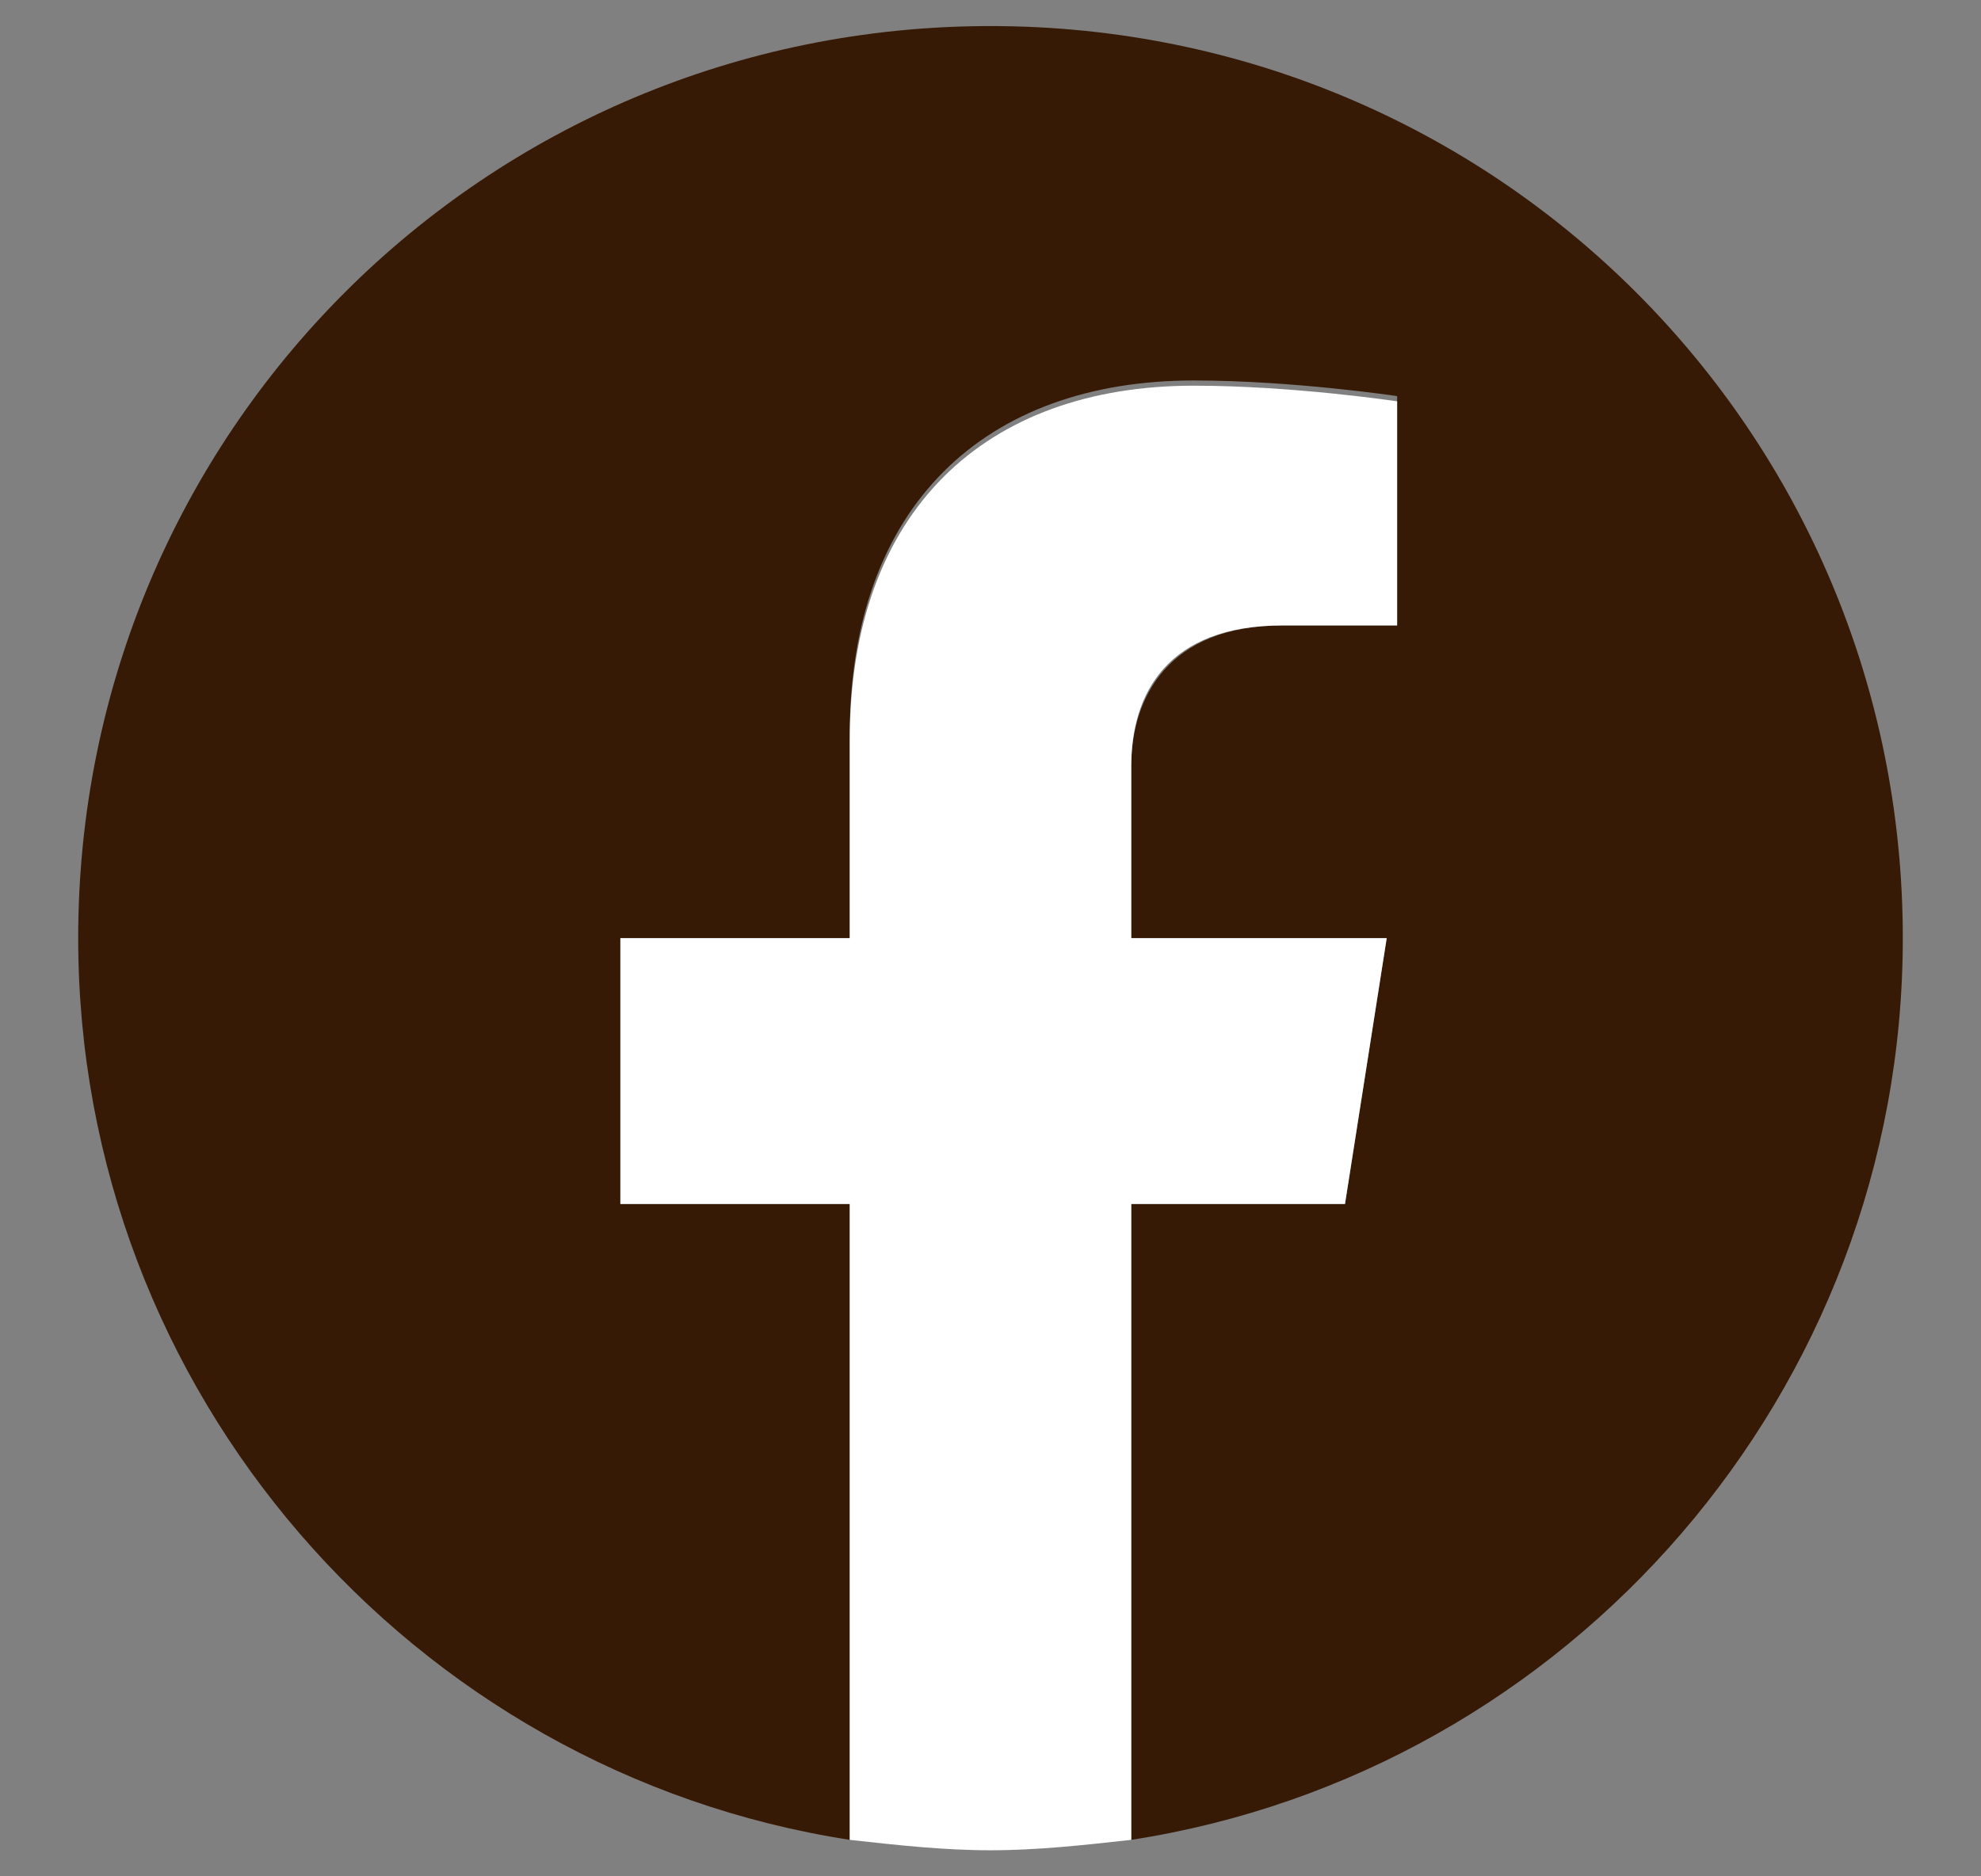 <?xml version="1.0" encoding="utf-8"?>
<!-- Generator: Adobe Illustrator 27.0.1, SVG Export Plug-In . SVG Version: 6.00 Build 0)  -->
<svg version="1.1" id="_レイヤー_2" xmlns="http://www.w3.org/2000/svg" xmlns:xlink="http://www.w3.org/1999/xlink" x="0px"
	 y="0px" viewBox="0 0 38 36" style="enable-background:new 0 0 38 36;" xml:space="preserve">
<rect x="0" y="0" width="38" height="36" fill="#808080" stroke="none"/>
<style type="text/css">
	.st0{fill:#371A05;}
	.st1{fill:#FFFFFF;}
</style>
<g id="text">
	<g>
		<path class="st0" d="M36.5,18c0-9.7-7.8-17.5-17.5-17.5S1.5,8.3,1.5,18c0,8.7,6.4,16,14.8,17.3V23.1h-4.4V18h4.4v-3.9
			c0-4.4,2.6-6.8,6.6-6.8c1.9,0,3.9,0.3,3.9,0.3V12h-2.2c-2.2,0-2.9,1.4-2.9,2.7V18h4.9l-0.8,5.1h-4.1v12.2
			C30.1,34,36.5,26.7,36.5,18L36.5,18z"/>
		<path class="st1" d="M25.8,23.1l0.8-5.1h-4.9v-3.3c0-1.4,0.7-2.7,2.9-2.7h2.2V7.7c0,0-2-0.3-3.9-0.3c-4,0-6.6,2.4-6.6,6.8V18h-4.4
			v5.1h4.4v12.2c0.9,0.1,1.8,0.2,2.7,0.2s1.8-0.1,2.7-0.2V23.1L25.8,23.1L25.8,23.1z"/>
	</g>
</g>
</svg>

